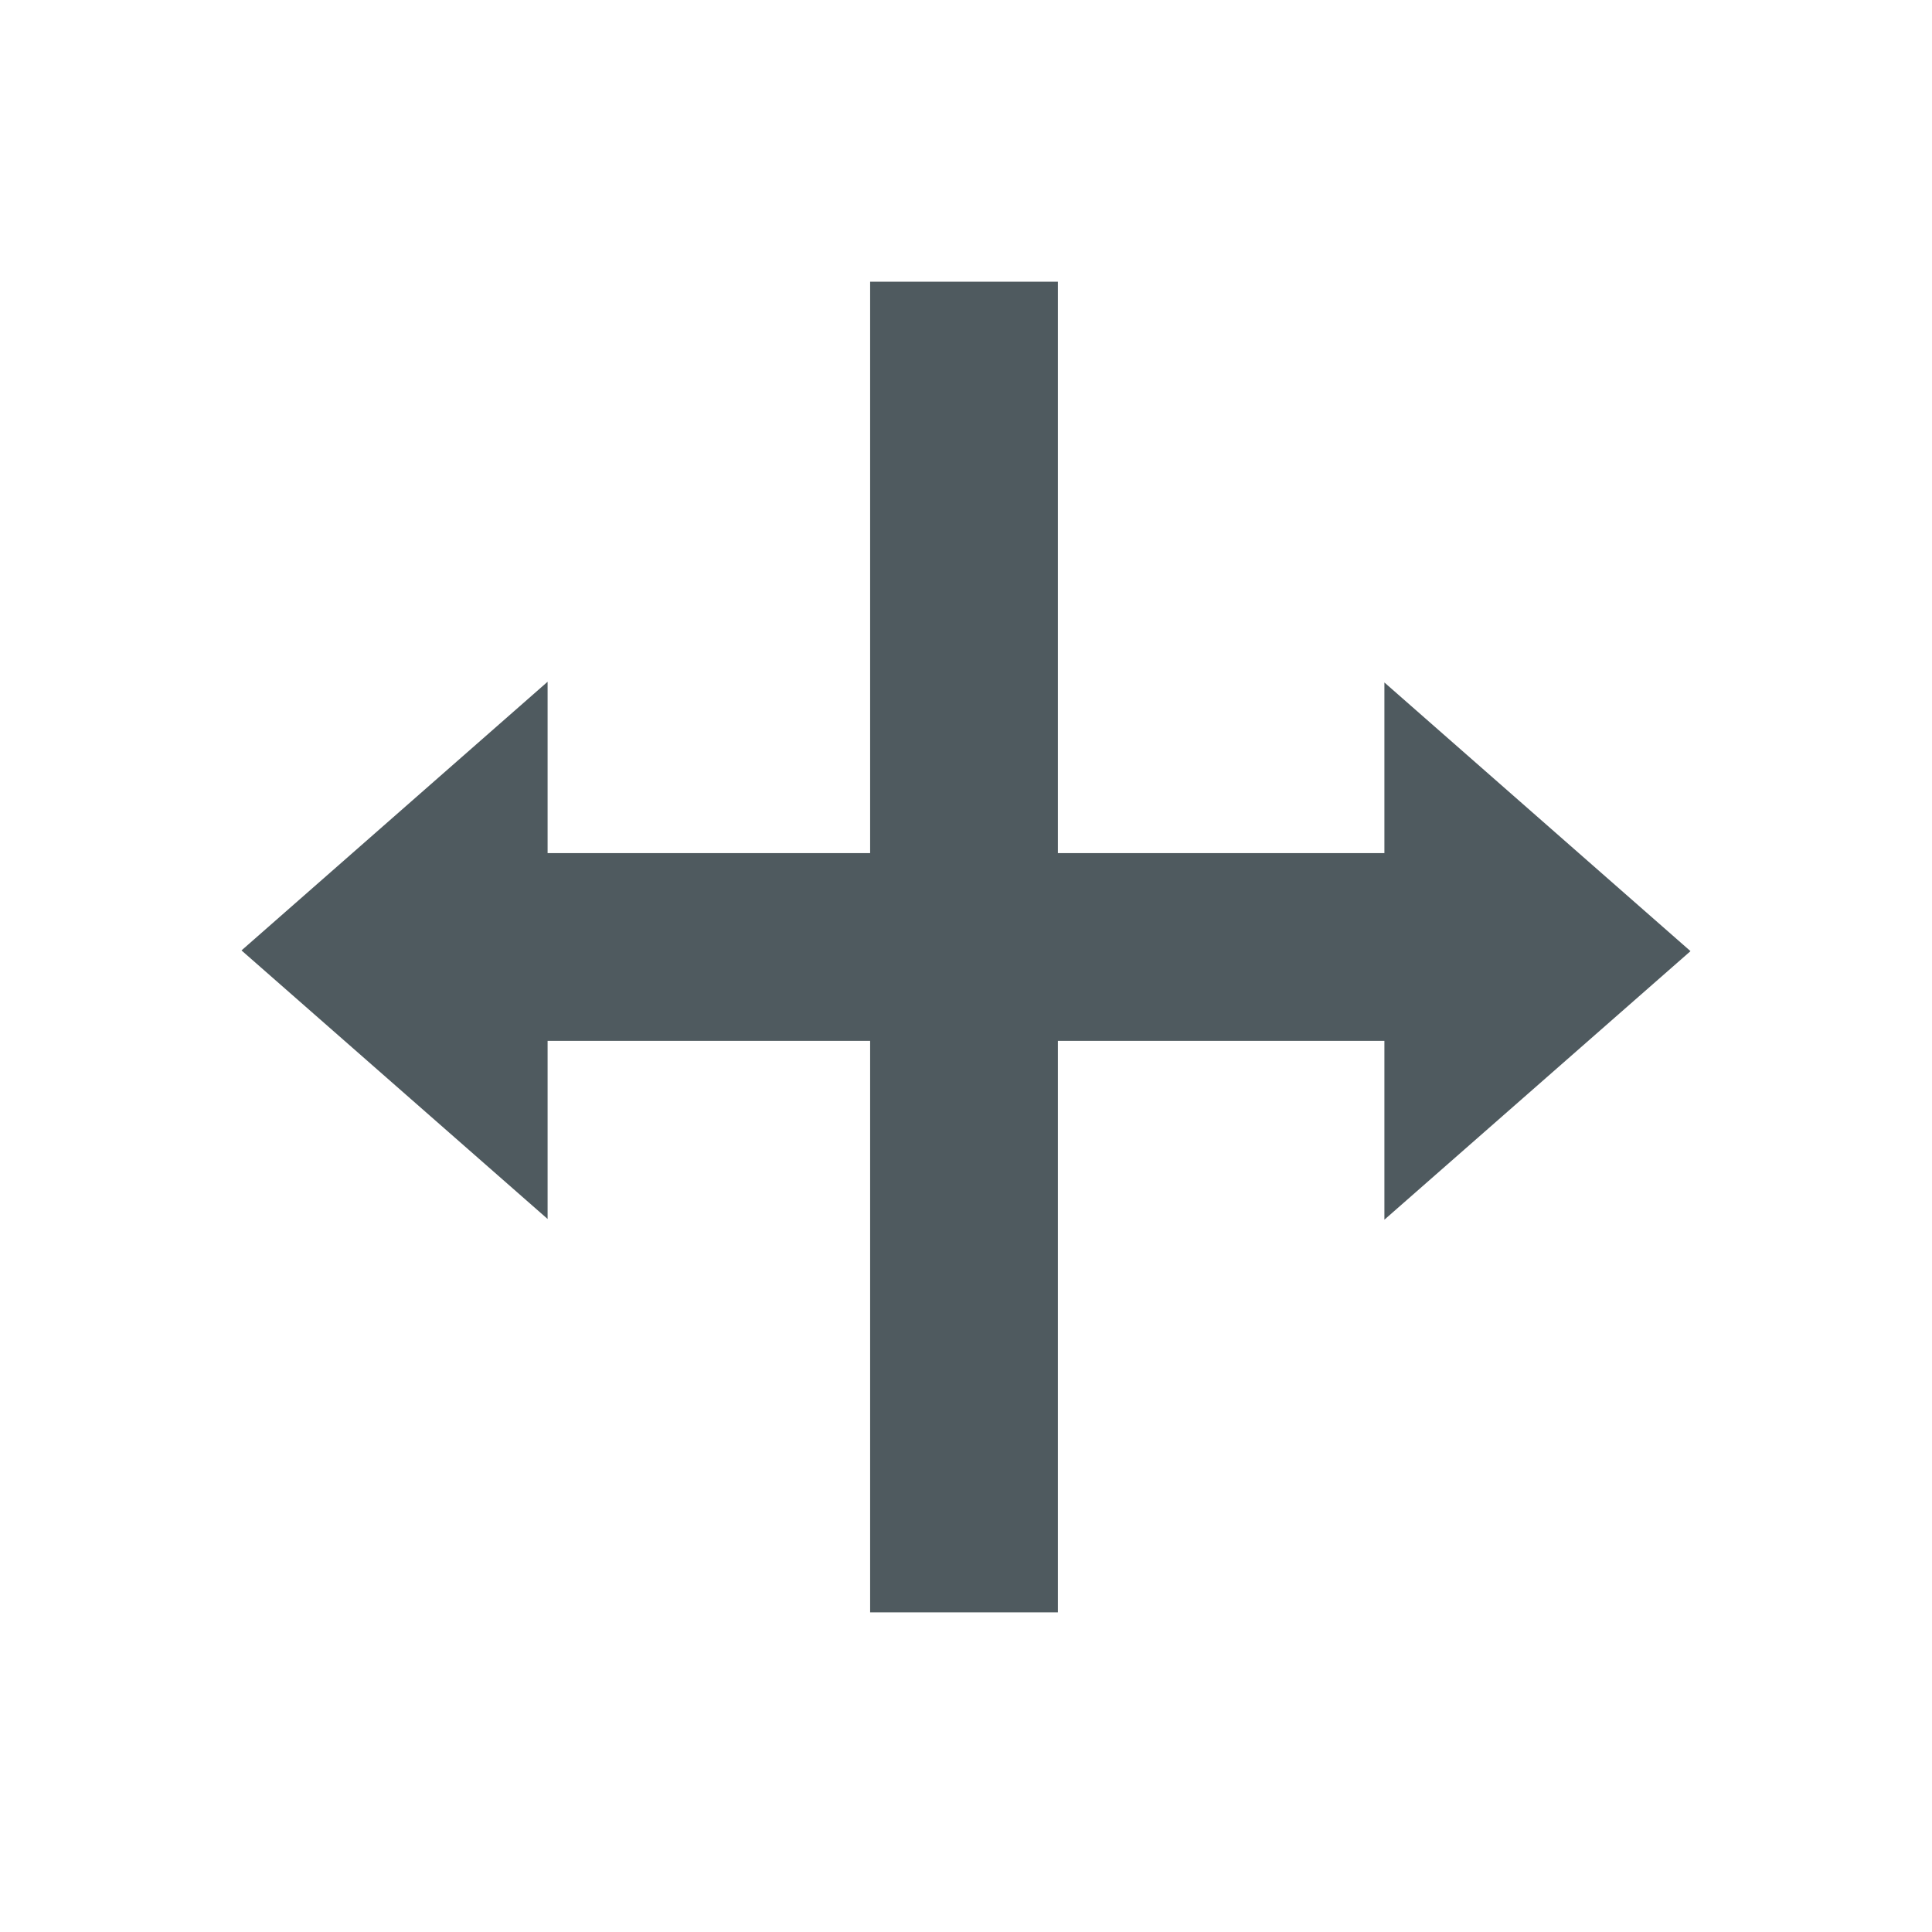 <svg width="16" height="16" viewBox="0 0 16 16" fill="none" xmlns="http://www.w3.org/2000/svg">
<path d="M8.761 2.333H7.206V7.065H4.535V5.646L2 7.871L4.535 10.095V8.62H7.206V13.353H8.761V8.62H11.465V10.101L14 7.877L11.465 5.652V7.065H8.761V2.333Z" fill="#4F5A5F"/>
</svg>
